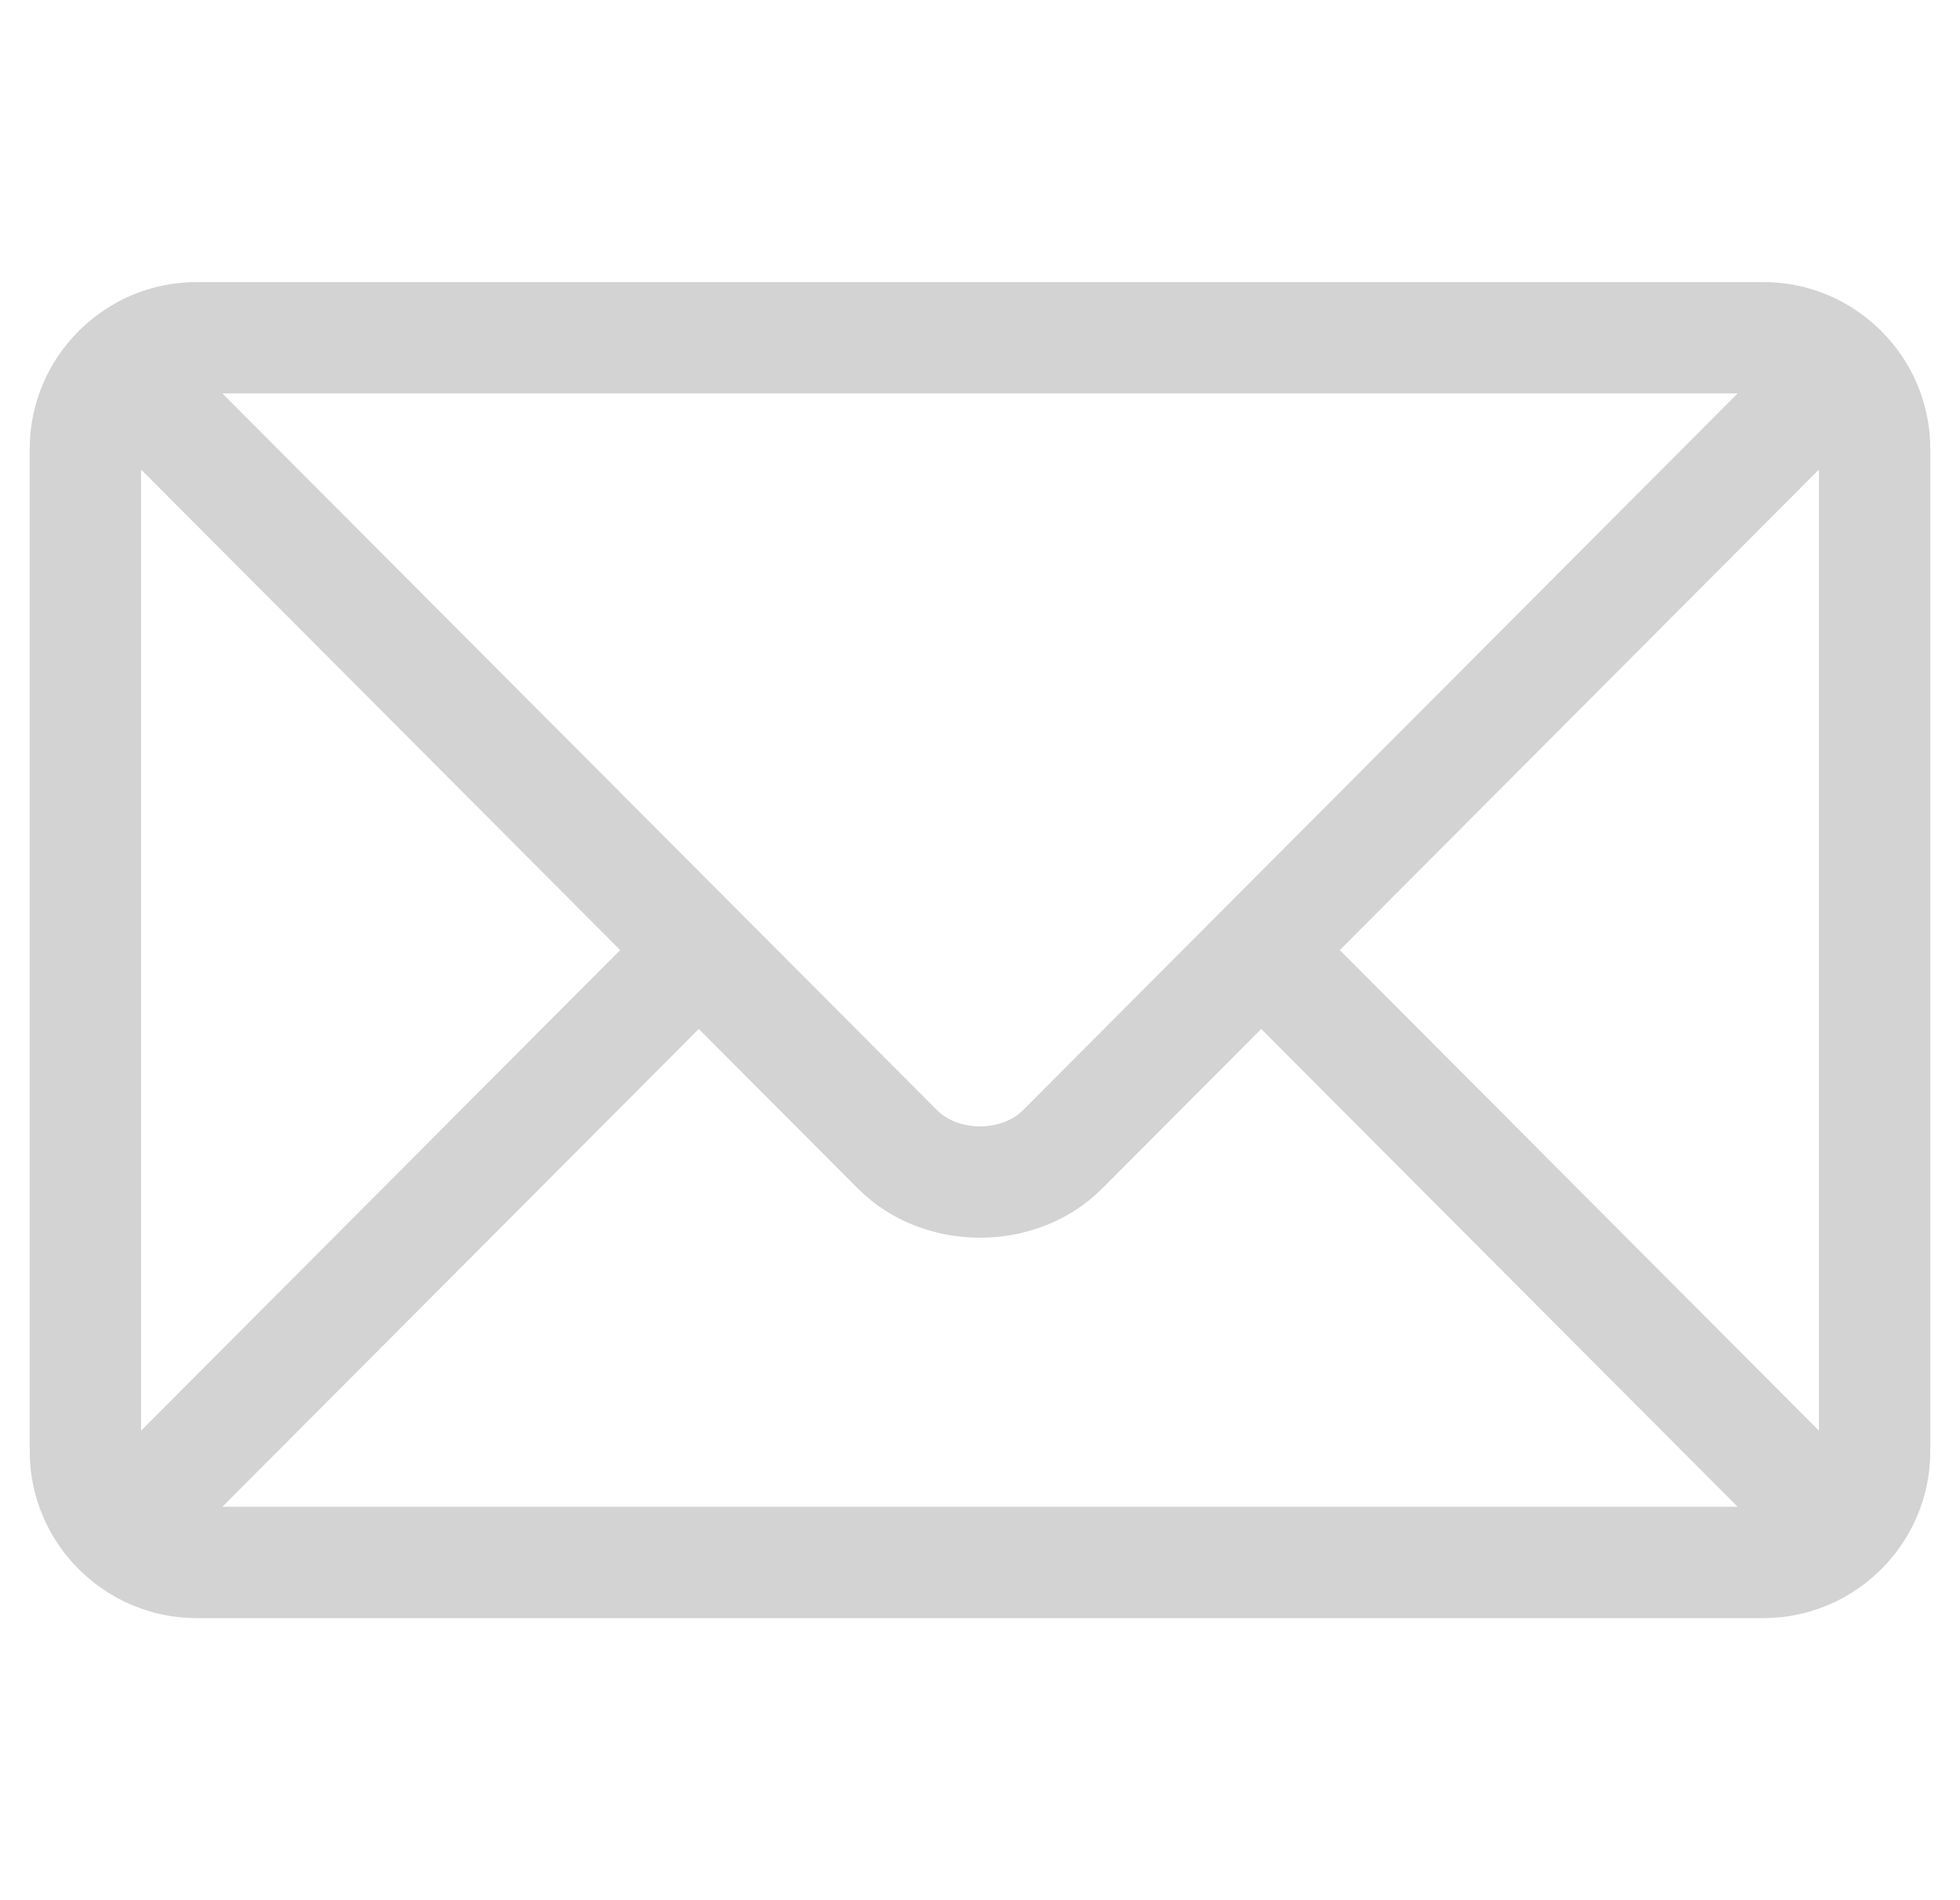 <svg width="33" height="32" viewBox="0 0 33 32" fill="none" xmlns="http://www.w3.org/2000/svg">
<g clip-path="url(#clip0_4233_15406)">
<path d="M29.688 4.75H3.312C1.765 4.75 0.5 6.009 0.5 7.562V24.438C0.5 25.991 1.766 27.25 3.312 27.25H29.688C31.235 27.25 32.5 25.991 32.5 24.438V7.562C32.5 6.009 31.235 4.75 29.688 4.75ZM29.256 6.625C28.346 7.537 17.665 18.253 17.227 18.693C16.86 19.061 16.14 19.061 15.774 18.693L3.744 6.625H29.256ZM2.375 24.093V7.907L10.442 16L2.375 24.093ZM3.744 25.375L11.765 17.328L14.446 20.017C15.544 21.119 17.456 21.119 18.555 20.017L21.235 17.328L29.256 25.375H3.744ZM30.625 24.093L22.558 16L30.625 7.907V24.093Z" fill="#D3D3D3"/>
</g>
<defs>
<clipPath id="clip0_4233_15406">
<rect width="32" height="32" fill="white" transform="translate(0.5)"/>
</clipPath>
</defs>
</svg>
